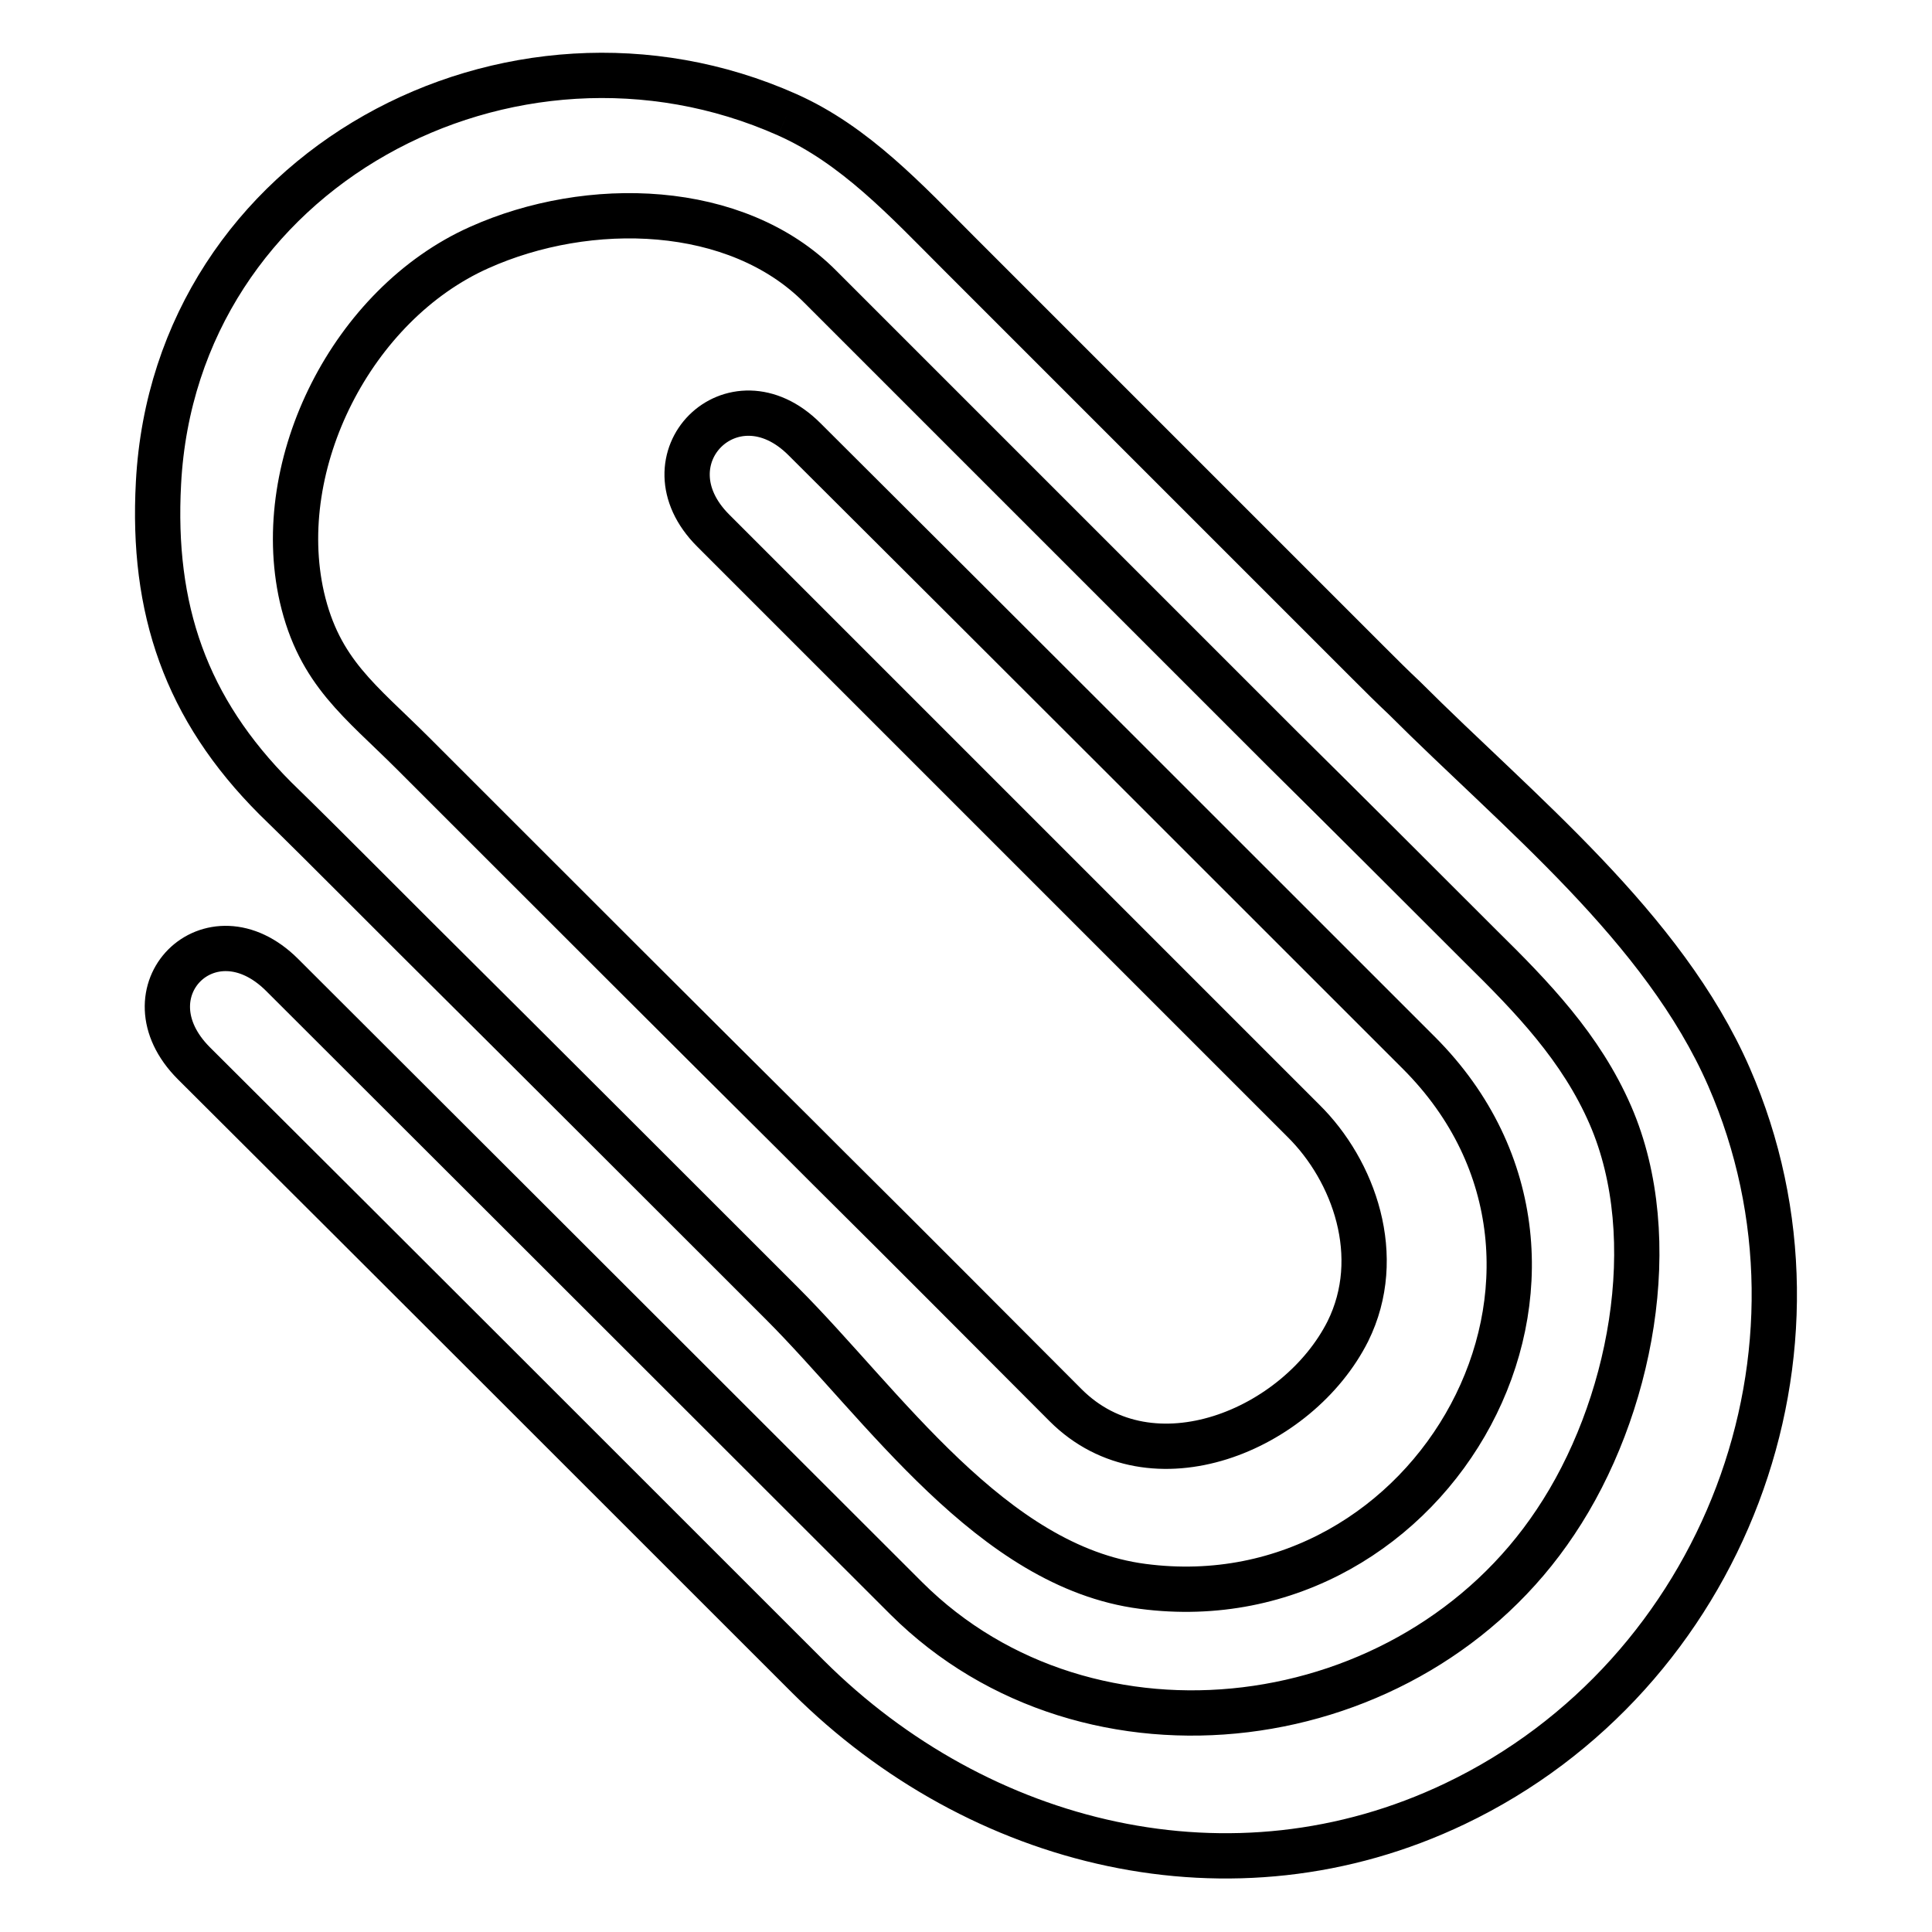 <?xml version="1.0" encoding="utf-8"?>
<!-- Svg Vector Icons : http://www.onlinewebfonts.com/icon -->
<!DOCTYPE svg PUBLIC "-//W3C//DTD SVG 1.1//EN" "http://www.w3.org/Graphics/SVG/1.1/DTD/svg11.dtd">
<svg version="1.1" xmlns="http://www.w3.org/2000/svg" xmlns:xlink="http://www.w3.org/1999/xlink" x="0px" y="0px" viewBox="0 0 256 256" enable-background="new 0 0 256 256" xml:space="preserve">
<g> <path stroke-width="6" fill-opacity="0" stroke="#000000"  d="M104.3,15.2c9,4,15.8,11.4,22.7,18.3c5.8,5.8,11.6,11.6,17.4,17.4c3.1,3.1,6.1,6.1,9.2,9.2 c9.4,9.4,18.5,18.5,27.7,27.7c1.6,1.6,3.2,3.2,4.8,4.7c15.1,15.1,34.3,30.3,43,50.2c15.8,36.2-0.7,79.3-36.3,96.3 c-29.5,14.1-63.1,5.7-85.7-16.8c-27.2-27.2-54-54-81.4-81.3c-9.5-9.5,2.2-21.2,11.7-11.7c0,0,55.1,55,82.7,82.6 c24.2,24.1,66.9,18.6,86-10.1c10-14.9,14.4-37.5,7.3-53.9c-3.9-9-10.4-15.7-17.2-22.4c-8.8-8.8-17.5-17.5-26.3-26.2 c-12.2-12.2-24.4-24.4-36.9-36.9l-5.8-5.8c-6.2-6.2-12.3-12.3-18.5-18.5C97.6,26.8,78,26.3,63.5,32.8C46.7,40.3,36,61.4,40,79.1 c2.3,10,7.8,13.8,14.7,20.7l0.9,0.9l4.2,4.2c15.3,15.3,30.6,30.6,45.9,45.8l4.1,4.1c11.5,11.4,22.8,22.8,31.4,31.4 c11.4,11.4,30.8,3.3,37.4-9.8c4.9-9.9,0.8-21.3-5.9-27.9c-16.7-16.7-33.5-33.5-50.2-50.2c-9.4-9.4-18.5-18.5-28-28 c-9.5-9.5,2.6-21.6,12.1-12.1c27.4,27.3,54.3,54.2,81.4,81.3c28.5,28.5,2.1,75.8-36.6,70.7c-20-2.6-34.4-24.1-47.8-37.5 c-0.5-0.5-1.1-1.1-1.6-1.6l-4.2-4.2c0,0-28.4-28.4-42.8-42.7l-7.2-7.2c-3.8-3.8-7.5-7.5-11.3-11.2C24.6,93.9,20.1,80.7,21,64 C23.2,22.4,67.7-1.1,104.3,15.2"/></g>
</svg>